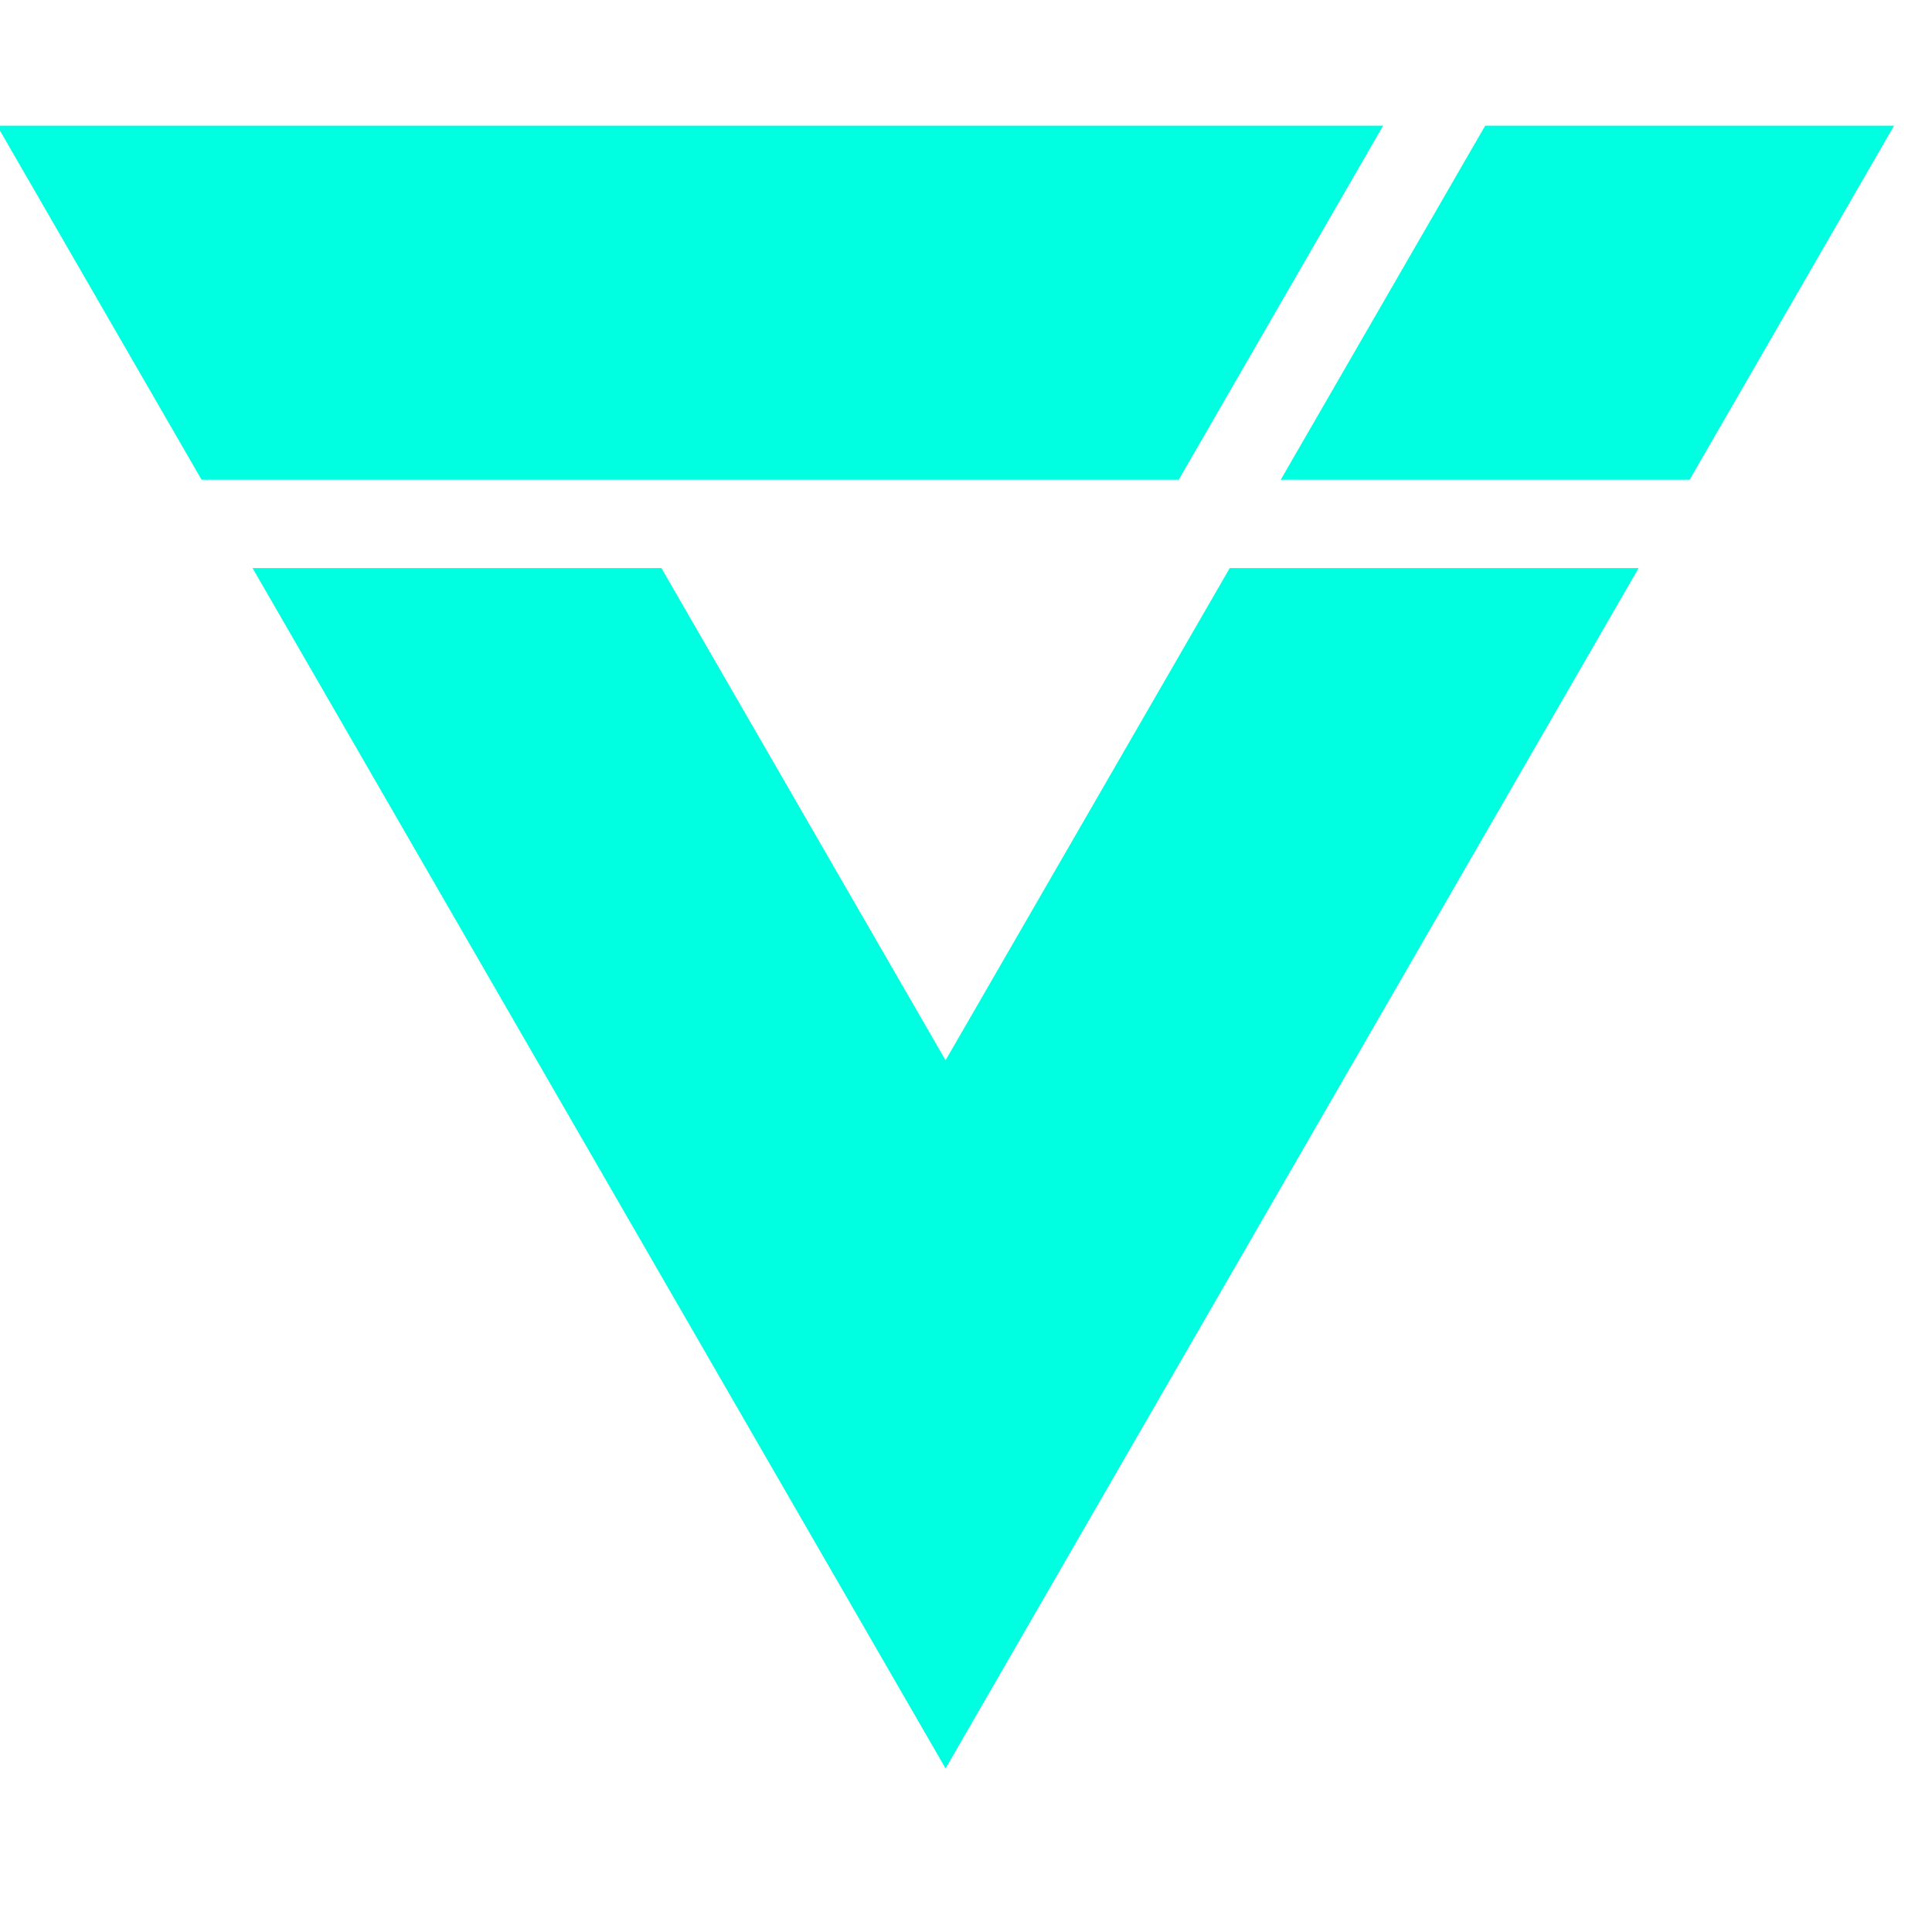<svg width="35" height="35" viewBox="0 0 35 35" fill="none" xmlns="http://www.w3.org/2000/svg">
<g clip-path="url(#clip0_433_4328)">
<path d="M22.278 10.291L17.13 19.208L11.982 10.291H4.575L17.13 32.037L29.685 10.291H22.278Z" fill="#00FFE0"/>
<path d="M26.906 2.276L23.202 8.69H30.609L34.313 2.276H26.906Z" fill="#00FFE0"/>
<path d="M25.057 2.276H-0.053L3.651 8.69H11.058H21.354L25.057 2.276Z" fill="#00FFE0"/>
</g>
<defs>
<clipPath id="clip0_433_4328">
<rect width="34.312" height="34.312" fill="white"/>
</clipPath>
</defs>
</svg>
